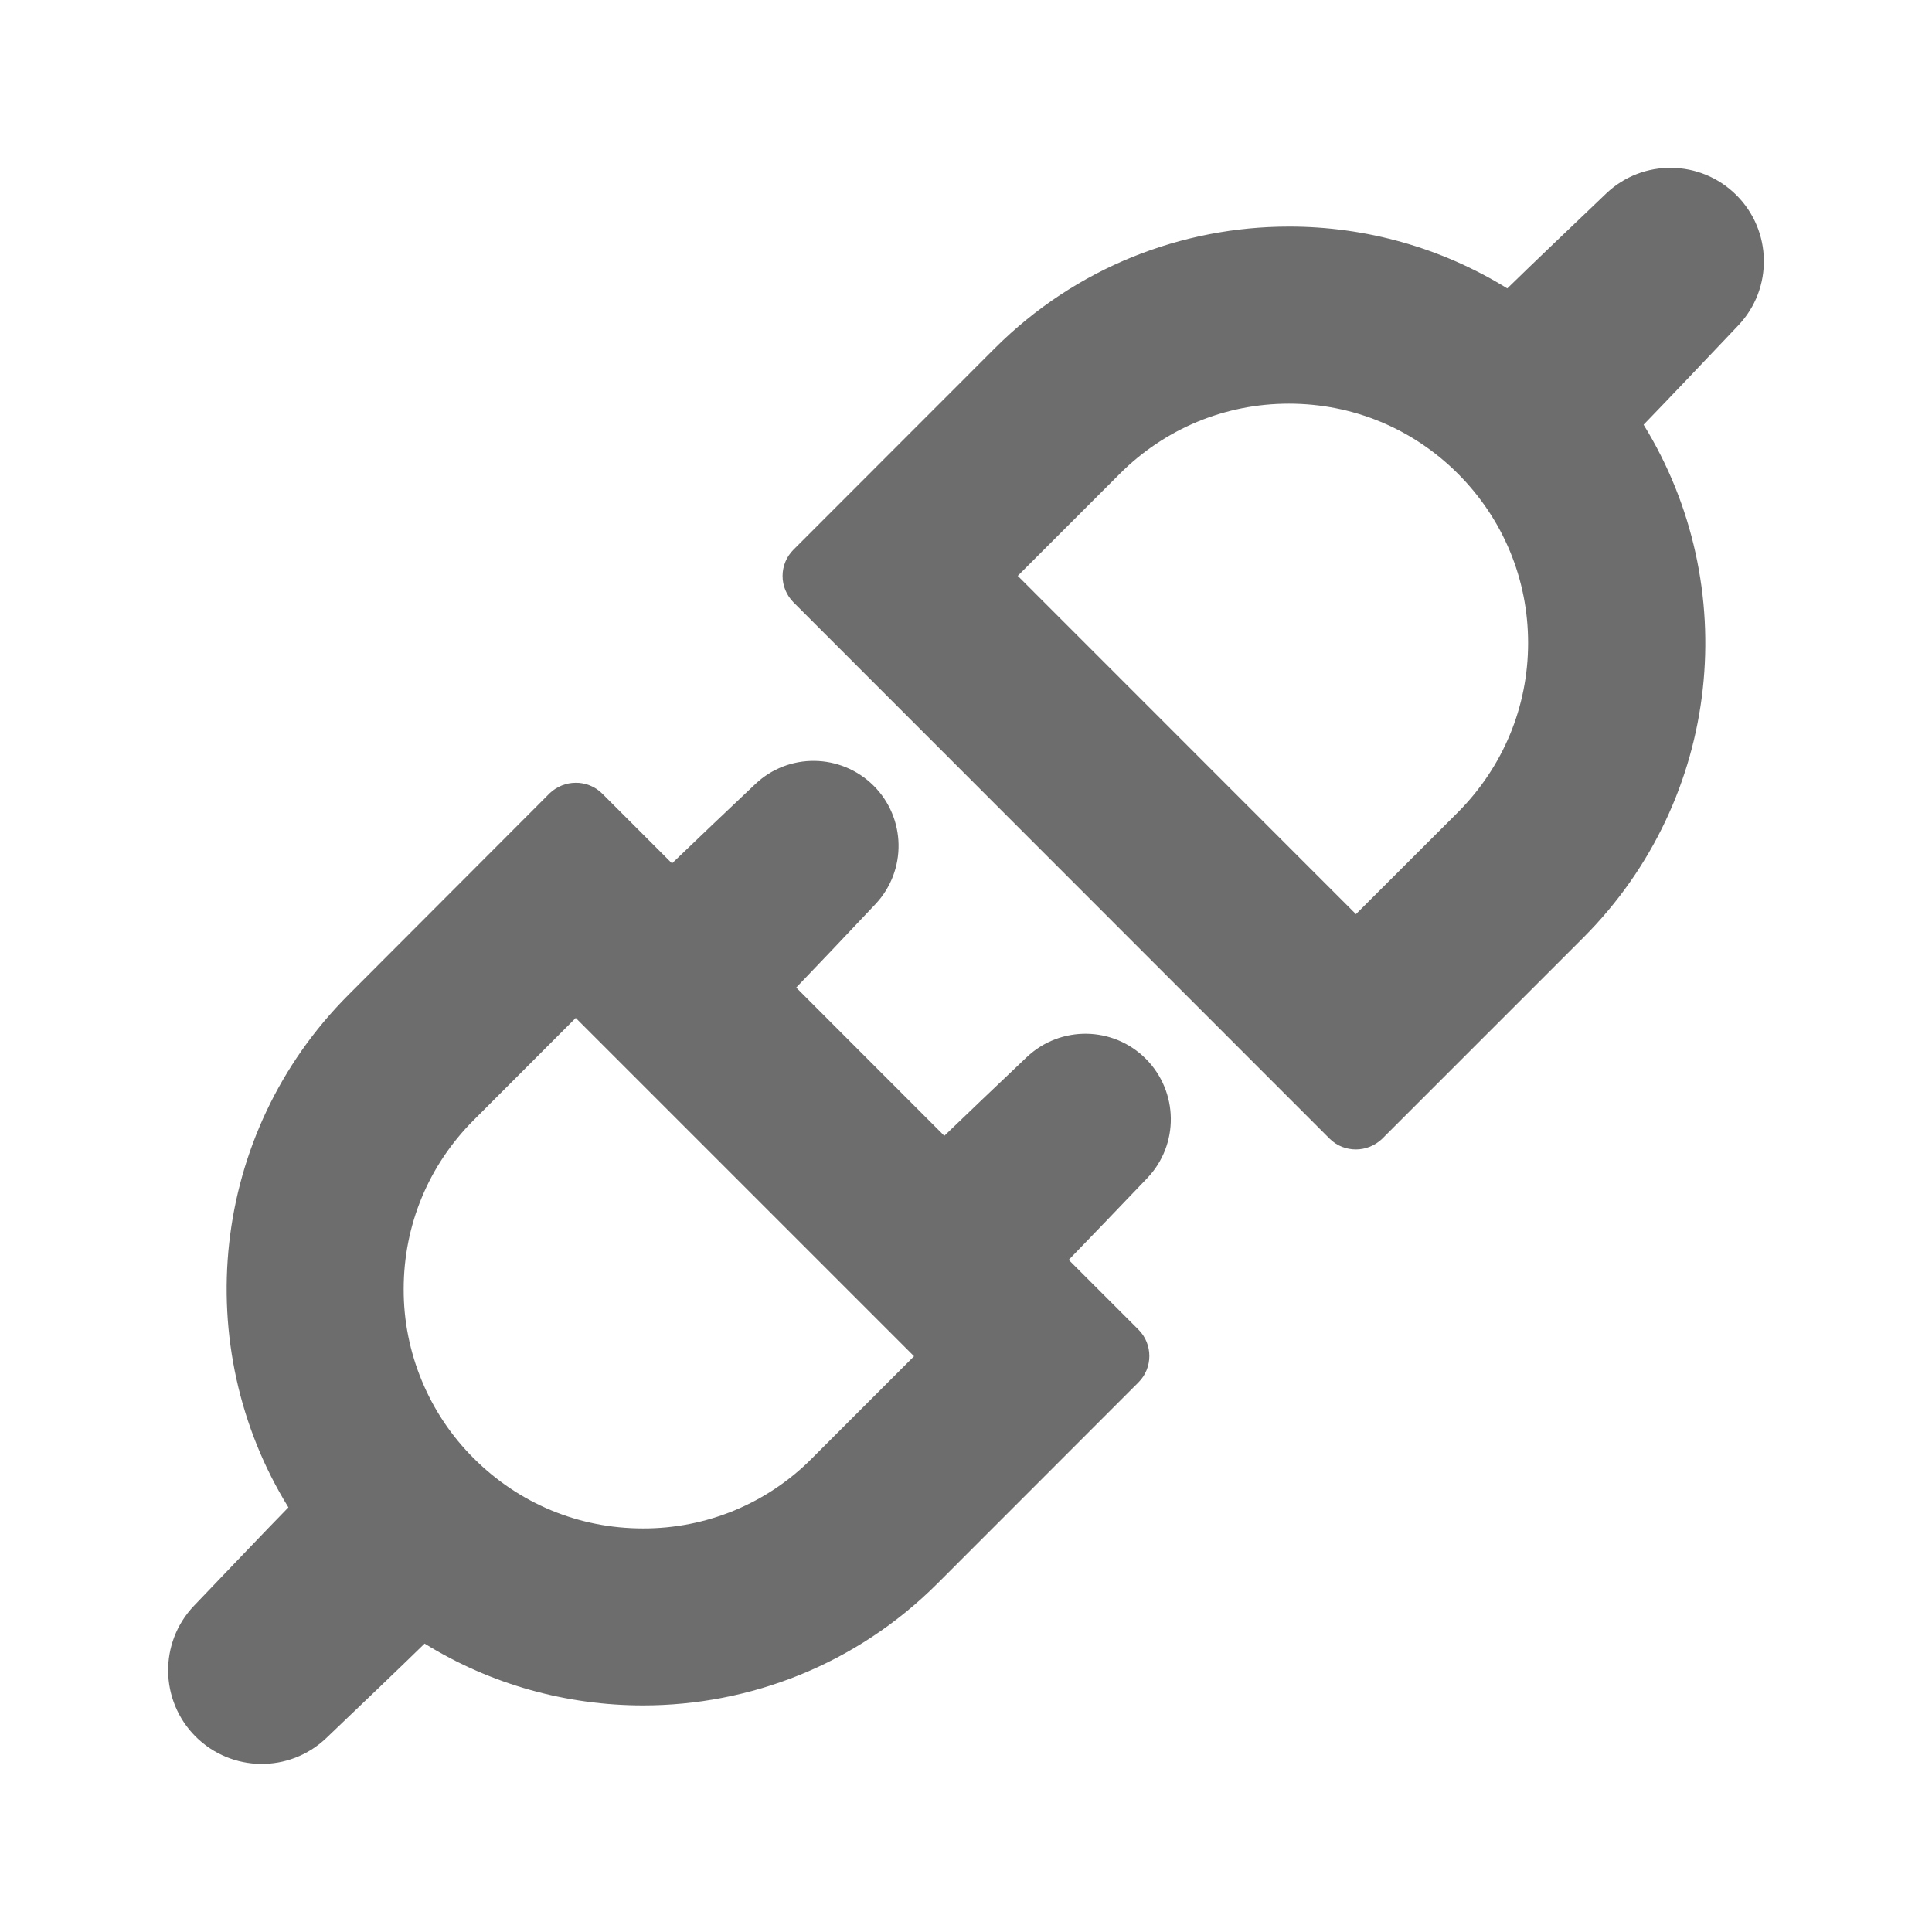 <svg width="18" height="18" viewBox="0 0 18 18" fill="none" xmlns="http://www.w3.org/2000/svg">
<path fill-rule="evenodd" clip-rule="evenodd" d="M15.313 3.957C16.235 5.451 16.048 7.436 14.753 8.734L12.875 10.612C12.809 10.674 12.722 10.709 12.633 10.709C12.548 10.709 12.458 10.679 12.387 10.608L7.392 5.611C7.328 5.546 7.291 5.458 7.291 5.366C7.291 5.275 7.327 5.187 7.392 5.122L9.266 3.247C10.024 2.489 11.016 2.111 12.008 2.111C12.728 2.11 13.433 2.31 14.043 2.687C14.264 2.471 14.654 2.099 14.964 1.803C15.305 1.478 15.842 1.485 16.176 1.816C16.511 2.148 16.521 2.688 16.196 3.031C15.9 3.344 15.526 3.737 15.313 3.957ZM2.687 14.044C1.765 12.55 1.951 10.565 3.247 9.268L5.123 7.389C5.188 7.328 5.275 7.293 5.363 7.293C5.408 7.292 5.454 7.301 5.496 7.318C5.539 7.335 5.578 7.361 5.611 7.394L6.261 8.044C6.462 7.85 6.78 7.548 7.036 7.306C7.346 7.011 7.834 7.018 8.138 7.319C8.442 7.621 8.451 8.111 8.156 8.424C7.914 8.681 7.611 9.001 7.418 9.201L8.798 10.582C8.998 10.389 9.312 10.09 9.566 9.849C9.88 9.552 10.372 9.56 10.676 9.865C10.98 10.171 10.987 10.663 10.689 10.976C10.449 11.227 10.151 11.538 9.957 11.738L10.607 12.388C10.742 12.523 10.742 12.744 10.607 12.879L8.734 14.753C7.976 15.511 6.983 15.889 5.991 15.889C5.285 15.889 4.578 15.698 3.956 15.313C3.736 15.528 3.348 15.899 3.039 16.194C2.696 16.52 2.157 16.513 1.822 16.179C1.488 15.844 1.48 15.304 1.807 14.961C2.102 14.652 2.472 14.264 2.687 14.044ZM7.565 13.587L8.516 12.636L5.364 9.484L4.414 10.435C3.992 10.857 3.761 11.415 3.761 12.011C3.76 12.304 3.818 12.594 3.93 12.864C4.042 13.135 4.206 13.38 4.414 13.587C4.836 14.009 5.394 14.24 5.99 14.24C6.282 14.241 6.572 14.184 6.843 14.072C7.113 13.96 7.359 13.795 7.565 13.587ZM13.584 7.567L12.633 8.517L13.584 7.567ZM12.633 8.517L9.482 5.365L10.433 4.414C10.853 3.994 11.413 3.761 12.008 3.761C12.604 3.761 13.162 3.992 13.584 4.414C14.004 4.835 14.237 5.394 14.237 5.99C14.237 6.586 14.004 7.144 13.584 7.567" fill="#6D6D6D"/>
</svg>
